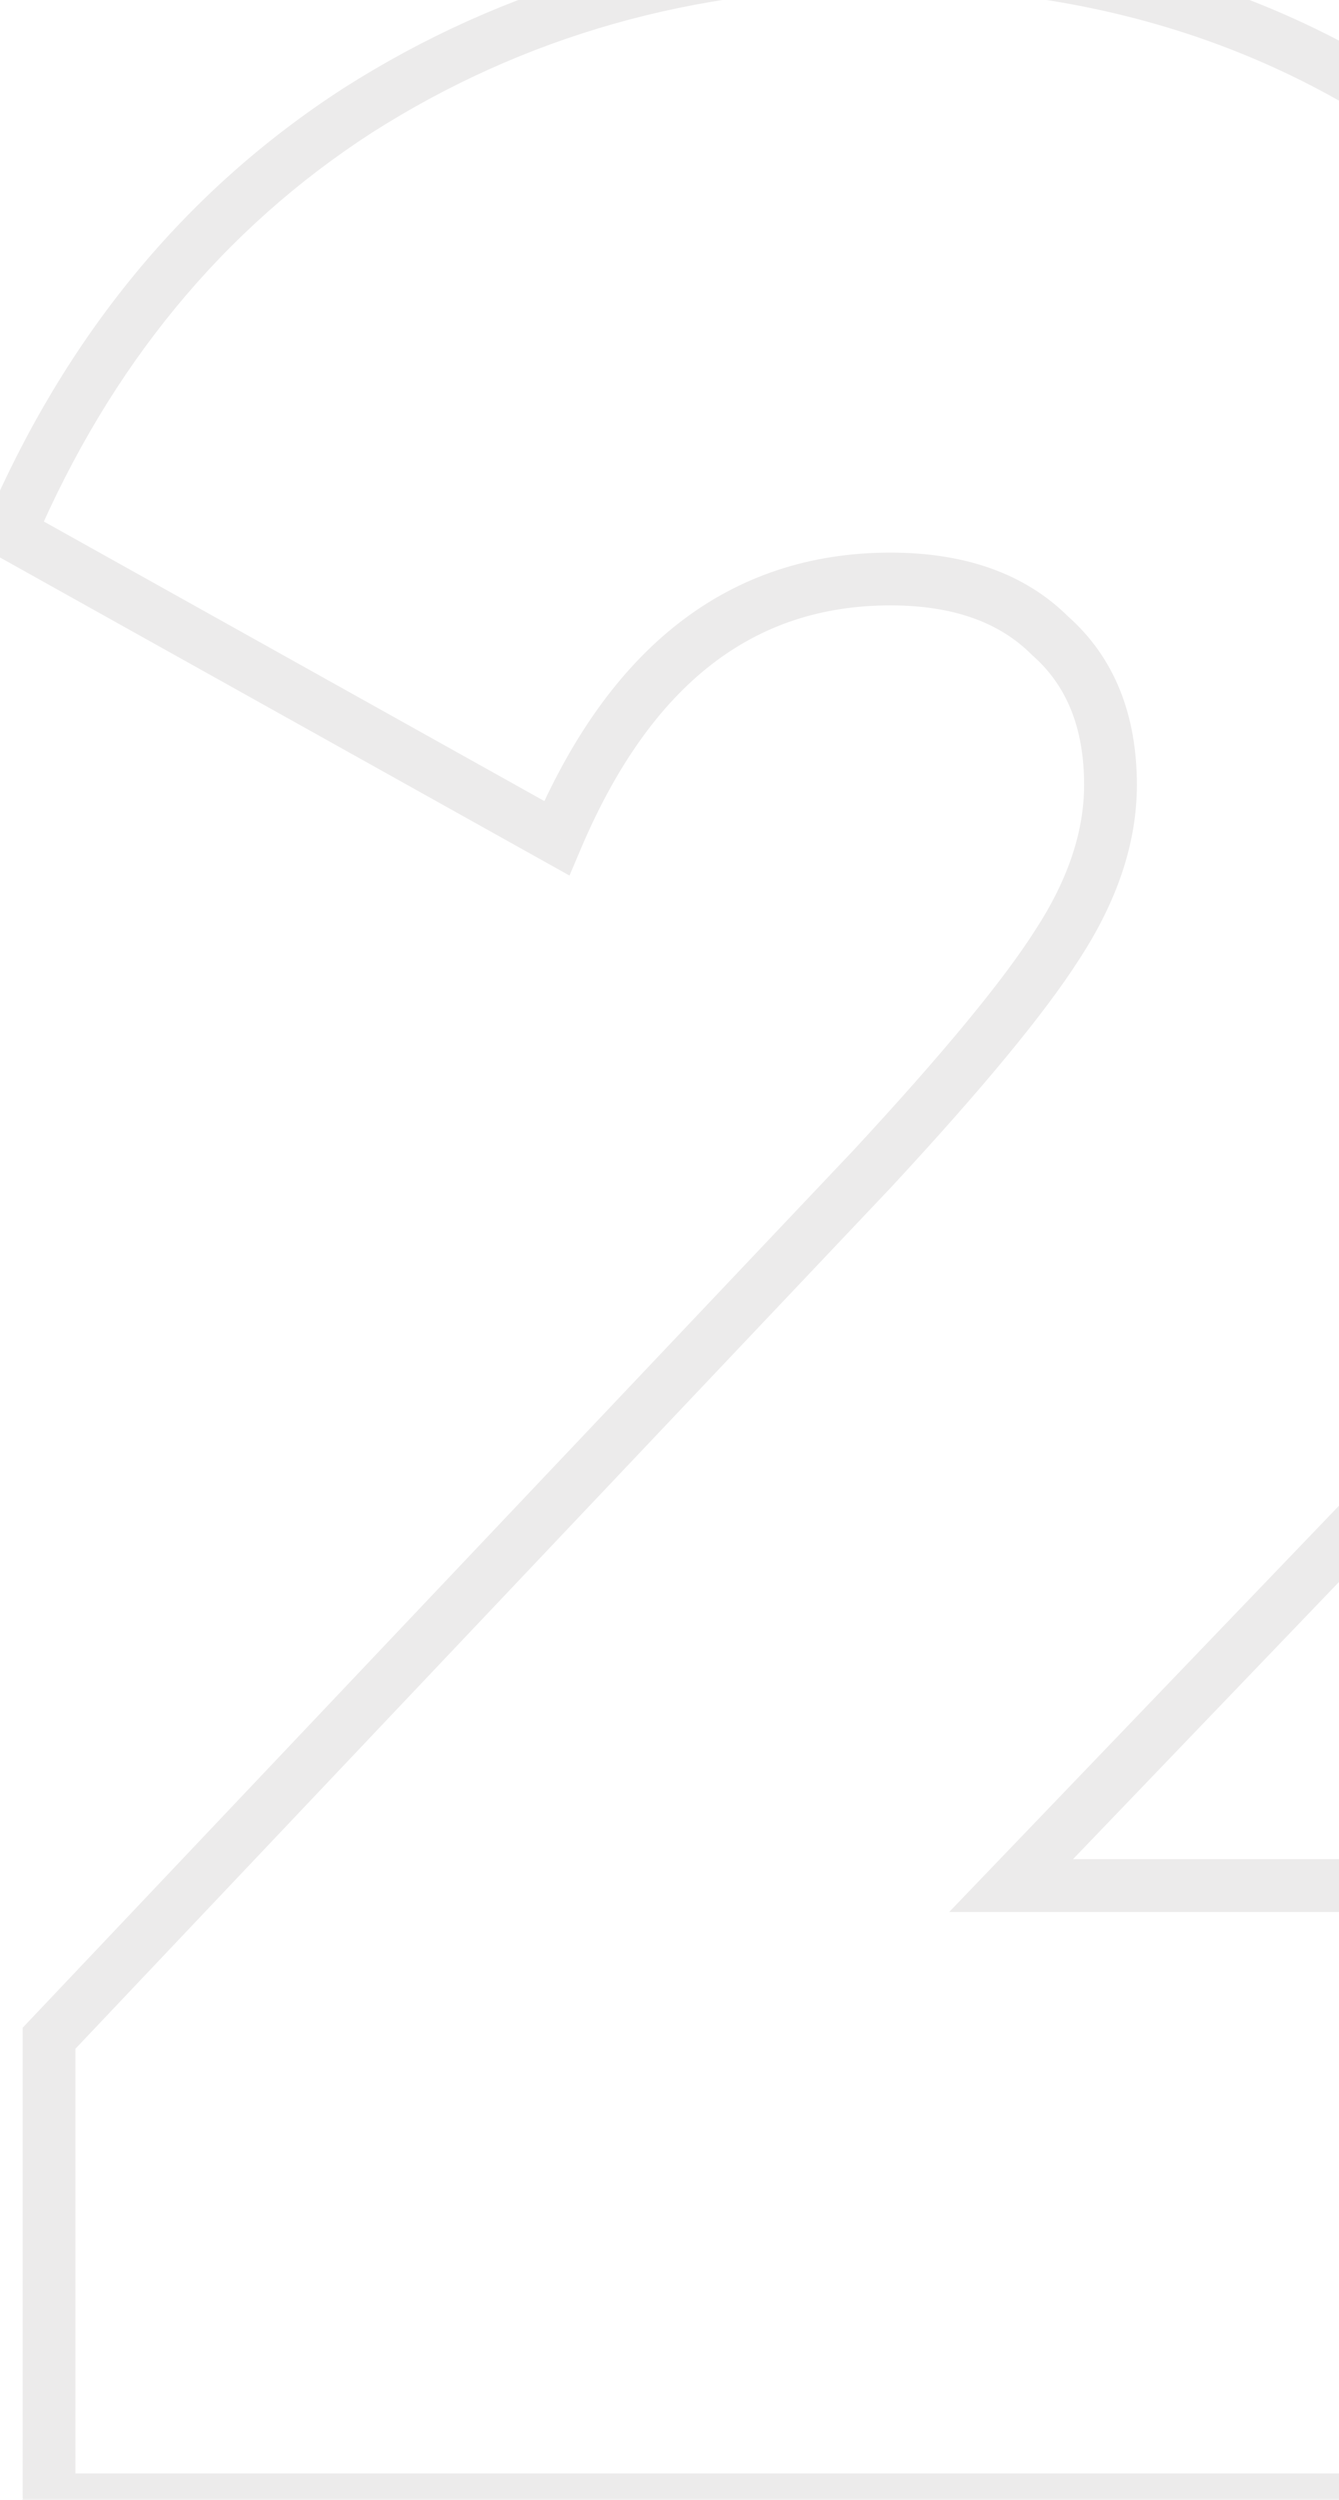<?xml version="1.0" encoding="UTF-8"?> <svg xmlns="http://www.w3.org/2000/svg" width="105" height="196" viewBox="0 0 105 196" fill="none"><mask id="path-1-outside-1_15_1146" maskUnits="userSpaceOnUse" x="-2" y="-6" width="145" height="205" fill="black"><rect fill="white" x="-2" y="-6" width="145" height="205"></rect><path d="M140.252 196H3.846V159.811L68.43 91.608C75.482 83.999 80.308 78.153 82.906 74.07C85.689 69.801 87.081 65.626 87.081 61.543C87.081 56.532 85.504 52.635 82.349 49.851C79.379 46.882 75.204 45.397 69.822 45.397C58.13 45.397 49.407 52.171 43.654 65.719L0.784 41.778C6.908 27.488 16.002 16.445 28.065 8.651C40.314 0.856 54.047 -3.041 69.265 -3.041C87.824 -3.041 103.691 2.526 116.868 13.662C130.23 24.611 136.911 39.644 136.911 58.759C136.911 69.523 134.406 79.73 129.395 89.381C124.384 98.846 116.497 109.146 105.733 120.281L79.287 147.84H140.252V196Z"></path></mask><path d="M140.252 196V198.069H142.321V196H140.252ZM3.846 196H1.777V198.069H3.846V196ZM3.846 159.811L2.344 158.388L1.777 158.986V159.811H3.846ZM68.43 91.608L69.932 93.031L69.94 93.022L69.948 93.014L68.43 91.608ZM82.906 74.07L81.172 72.939L81.166 72.949L81.16 72.959L82.906 74.07ZM82.349 49.851L80.886 51.314L80.931 51.36L80.98 51.402L82.349 49.851ZM43.654 65.719L42.645 67.525L44.658 68.649L45.559 66.527L43.654 65.719ZM0.784 41.778L-1.118 40.963L-1.852 42.676L-0.225 43.584L0.784 41.778ZM28.065 8.651L26.954 6.905L26.948 6.909L26.942 6.913L28.065 8.651ZM116.868 13.662L115.532 15.242L115.544 15.252L115.556 15.262L116.868 13.662ZM129.395 89.381L131.224 90.349L131.228 90.342L131.231 90.334L129.395 89.381ZM105.733 120.281L104.245 118.843L104.24 118.848L105.733 120.281ZM79.287 147.84L77.794 146.408L74.433 149.91H79.287V147.84ZM140.252 147.84H142.321V145.771H140.252V147.84ZM140.252 193.931H3.846V198.069H140.252V193.931ZM5.915 196V159.811H1.777V196H5.915ZM5.348 161.233L69.932 93.031L66.927 90.185L2.344 158.388L5.348 161.233ZM69.948 93.014C77.011 85.393 81.946 79.432 84.651 75.181L81.16 72.959C78.669 76.874 73.953 82.605 66.912 90.201L69.948 93.014ZM84.639 75.2C87.588 70.679 89.151 66.116 89.151 61.543H85.012C85.012 65.135 83.791 68.924 81.172 72.939L84.639 75.2ZM89.151 61.543C89.151 56.062 87.403 51.551 83.718 48.299L80.98 51.402C83.604 53.718 85.012 57.002 85.012 61.543H89.151ZM83.812 48.388C80.353 44.929 75.591 43.328 69.822 43.328V47.466C74.817 47.466 78.406 48.834 80.886 51.314L83.812 48.388ZM69.822 43.328C63.545 43.328 57.988 45.157 53.242 48.843C48.524 52.507 44.72 57.915 41.75 64.91L45.559 66.527C48.342 59.974 51.775 55.222 55.78 52.111C59.756 49.024 64.407 47.466 69.822 47.466V43.328ZM44.663 63.912L1.793 39.971L-0.225 43.584L42.645 67.525L44.663 63.912ZM2.686 42.593C8.662 28.648 17.499 17.941 29.188 10.389L26.942 6.913C14.505 14.949 5.154 26.327 -1.118 40.963L2.686 42.593ZM29.176 10.396C41.076 2.824 54.421 -0.972 69.265 -0.972V-5.11C53.673 -5.11 39.551 -1.111 26.954 6.905L29.176 10.396ZM69.265 -0.972C87.375 -0.972 102.759 4.447 115.532 15.242L118.204 12.081C104.624 0.605 88.273 -5.11 69.265 -5.11V-0.972ZM115.556 15.262C128.384 25.773 134.842 40.189 134.842 58.759H138.98C138.98 39.098 132.076 23.449 118.179 12.061L115.556 15.262ZM134.842 58.759C134.842 69.188 132.418 79.068 127.559 88.427L131.231 90.334C136.394 80.392 138.98 69.858 138.98 58.759H134.842ZM127.566 88.413C122.677 97.648 114.928 107.791 104.245 118.843L107.221 121.719C118.065 110.5 126.091 100.044 131.224 90.349L127.566 88.413ZM104.24 118.848L77.794 146.408L80.78 149.273L107.226 121.714L104.24 118.848ZM79.287 149.91H140.252V145.771H79.287V149.91ZM138.183 147.84V196H142.321V147.84H138.183Z" fill="#A19C9C" fill-opacity="0.2" mask="url(#path-1-outside-1_15_1146)"></path></svg> 